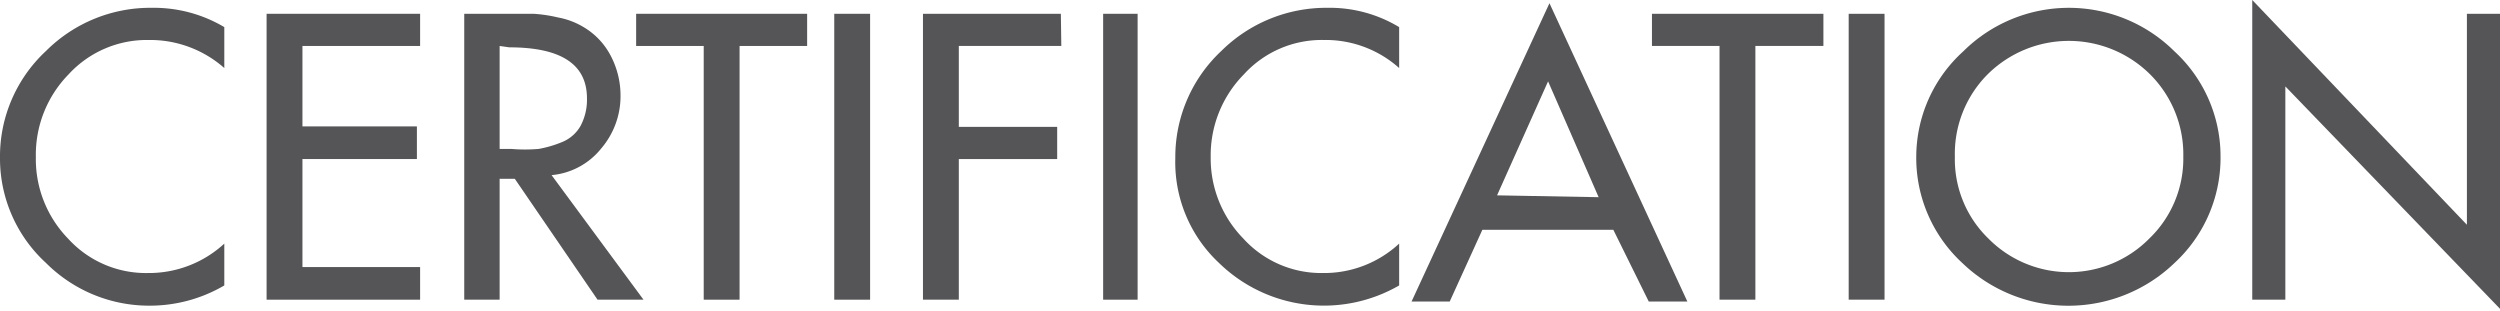 <?xml version="1.0"?>
<svg xmlns="http://www.w3.org/2000/svg" viewBox="0 0 54.39 6.77" width="54.39" height="6.77" x="0" y="0"><defs><style>.cls-1{fill:#555557;}</style></defs><title>certification_deutsche1808Asset 4</title><g id="Layer_2" data-name="Layer 2"><g id="Ebene_1" data-name="Ebene 1"><path class="cls-1" d="M4.88.59v.89A2.44,2.44,0,0,0,3.23.87a2.31,2.31,0,0,0-1.74.75,2.5,2.5,0,0,0-.71,1.8,2.48,2.48,0,0,0,.7,1.77,2.29,2.29,0,0,0,1.74.75A2.42,2.42,0,0,0,4.88,5.3v.91a3.2,3.2,0,0,1-1.64.44A3.17,3.17,0,0,1,1,5.72,3.08,3.08,0,0,1,0,3.44,3.13,3.13,0,0,1,1,1.11,3.21,3.21,0,0,1,3.31.17,3,3,0,0,1,4.88.59Z"/><path class="cls-1" d="M5.8,6.52V.3H9.14V1H6.58V2.75H9.07v.71H6.58V5.81H9.14v.71Z"/><path class="cls-1" d="M12,3.81l2,2.71H13L11.2,3.89h-.33V6.52H10.1V.3h1.51a3.11,3.11,0,0,1,.53.08,1.64,1.64,0,0,1,.54.2,1.56,1.56,0,0,1,.6.62,1.86,1.86,0,0,1,.22.86,1.75,1.75,0,0,1-.42,1.17A1.56,1.56,0,0,1,12,3.81ZM10.87,1V3.24h.25a3.54,3.54,0,0,0,.6,0,2.46,2.46,0,0,0,.51-.15.81.81,0,0,0,.4-.35,1.21,1.21,0,0,0,.14-.6c0-.74-.56-1.11-1.69-1.11Z"/><path class="cls-1" d="M16.09,1V6.52h-.78V1H13.84V.3h3.72V1Z"/><path class="cls-1" d="M18.93.3V6.52h-.78V.3Z"/><path class="cls-1" d="M23.09,1H20.86V2.76H23v.7H20.86V6.52h-.78V.3h3Z"/><path class="cls-1" d="M24.75.3V6.52H24V.3Z"/><path class="cls-1" d="M30.44.59v.89A2.4,2.4,0,0,0,28.8.87a2.29,2.29,0,0,0-1.74.75,2.51,2.51,0,0,0-.72,1.8,2.49,2.49,0,0,0,.71,1.77,2.29,2.29,0,0,0,1.73.75,2.4,2.4,0,0,0,1.66-.64v.91a3.27,3.27,0,0,1-3.92-.49,3,3,0,0,1-.95-2.28,3.16,3.16,0,0,1,1-2.33A3.24,3.24,0,0,1,28.88.17,2.92,2.92,0,0,1,30.44.59Z"/><path class="cls-1" d="M35.1,5H32.25l-.71,1.56h-.83l3-6.49,3,6.49h-.84Zm-.32-.71-1.1-2.52L32.57,4.25Z"/><path class="cls-1" d="M38.19,1V6.52h-.78V1H35.94V.3h3.73V1Z"/><path class="cls-1" d="M41,.3V6.52h-.78V.3Z"/><path class="cls-1" d="M42.71,1.12a3.26,3.26,0,0,1,4.6,0,3.1,3.1,0,0,1,1,2.29,3.11,3.11,0,0,1-1,2.31,3.33,3.33,0,0,1-4.62,0,3.11,3.11,0,0,1-1-2.31A3.1,3.1,0,0,1,42.71,1.12Zm.55,4.07a2.46,2.46,0,0,0,3.5,0,2.41,2.41,0,0,0,.74-1.78,2.46,2.46,0,0,0-.71-1.78,2.51,2.51,0,0,0-3.56,0,2.45,2.45,0,0,0-.7,1.78A2.4,2.4,0,0,0,43.26,5.19Z"/><path class="cls-1" d="M49,6.52V0l4.67,4.89V.3h.77V6.77L49.72,1.88V6.52Z"/></g></g></svg>
